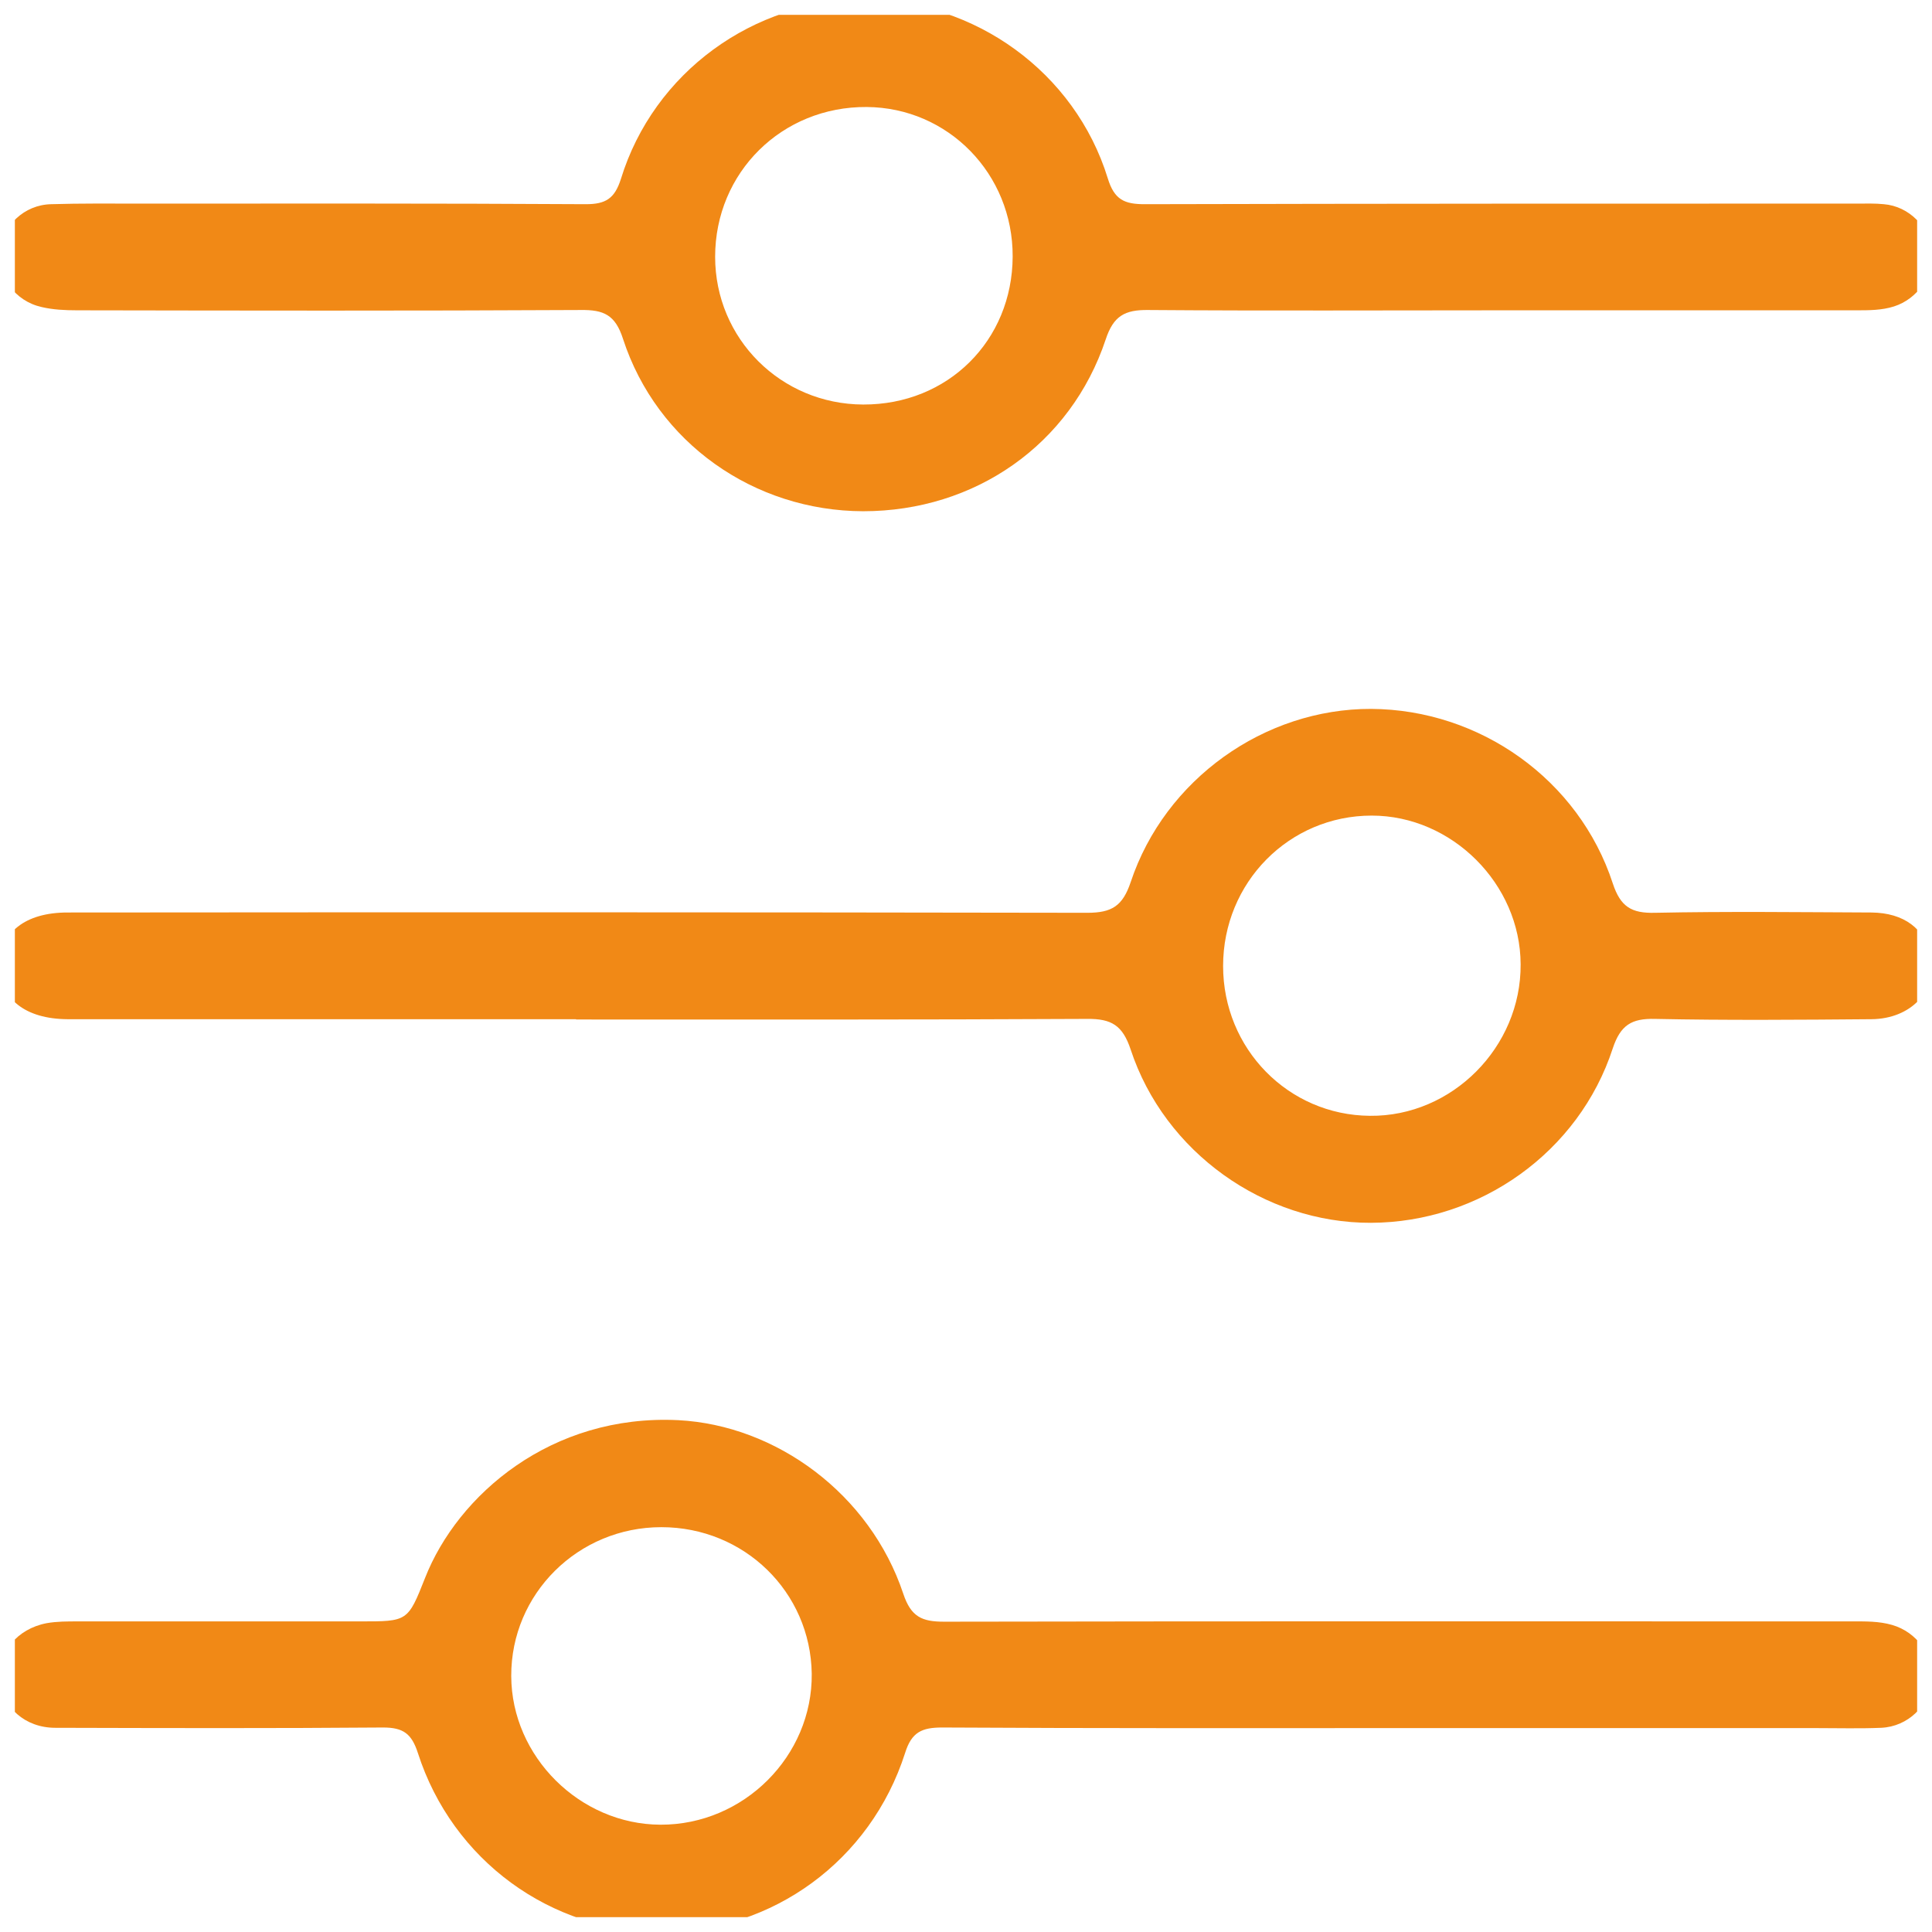 <?xml version="1.0" encoding="UTF-8"?> <svg xmlns="http://www.w3.org/2000/svg" xmlns:xlink="http://www.w3.org/1999/xlink" width="65" height="65" viewBox="0 0 65 65" fill="none"><desc> Created with Pixso. </desc><defs><clipPath id="clip919_477"><rect id="Frame" rx="0" width="64" height="64" transform="translate(0.5 0.5)" fill="white" fill-opacity="0"></rect></clipPath></defs><rect id="Frame" rx="0" width="64" height="64" transform="translate(0.5 0.5)" fill="#FFFFFF" fill-opacity="0"></rect><g clip-path="url(#clip919_477)"><path id="Vector" d="M19.38 34.29C13.84 34.29 8.29 34.29 2.75 34.29C2.59 34.29 2.43 34.29 2.27 34.29C0.85 34.28 0 33.61 0 32.49C0 31.37 0.85 30.7 2.27 30.7C13.71 30.69 25.14 30.69 36.58 30.71C37.41 30.71 37.77 30.48 38.04 29.68C39.19 26.22 42.54 23.84 46.13 23.85C49.79 23.87 53.12 26.23 54.26 29.72C54.52 30.51 54.89 30.73 55.68 30.71C58.11 30.66 60.53 30.69 62.96 30.7C64.06 30.71 64.77 31.25 64.96 32.18C65.19 33.32 64.3 34.28 62.96 34.29C60.53 34.31 58.1 34.33 55.68 34.28C54.89 34.26 54.52 34.49 54.26 35.27C53.12 38.77 49.78 41.13 46.12 41.14C42.54 41.15 39.18 38.77 38.04 35.31C37.77 34.5 37.4 34.27 36.57 34.28C30.84 34.31 25.11 34.3 19.38 34.3L19.38 34.29ZM41.15 32.5C41.15 35.28 43.34 37.52 46.09 37.54C48.85 37.57 51.18 35.23 51.16 32.44C51.15 29.74 48.85 27.44 46.15 27.44C43.37 27.44 41.15 29.69 41.15 32.5L41.15 32.5Z" fill="#F18916" fill-opacity="1" fill-rule="nonzero"></path><path id="Vector" d="M47.29 58.14C42.09 58.14 36.9 58.15 31.7 58.12C31.02 58.12 30.67 58.27 30.45 58.98C29.29 62.6 25.99 65 22.26 65C18.53 65 15.22 62.59 14.06 58.98C13.85 58.33 13.57 58.12 12.89 58.12C9.22 58.15 5.54 58.14 1.86 58.13C0.84 58.13 0.08 57.44 0 56.52C-0.08 55.6 0.57 54.8 1.57 54.61C1.91 54.55 2.26 54.55 2.61 54.55C5.78 54.55 8.95 54.55 12.12 54.55C13.71 54.55 13.72 54.56 14.3 53.09C15.4 50.29 18.55 47.57 22.82 47.78C26.11 47.95 29.27 50.26 30.39 53.62C30.65 54.4 31.02 54.56 31.76 54.56C41.94 54.54 52.12 54.55 62.31 54.55C62.76 54.55 63.21 54.54 63.66 54.67C64.49 54.91 65.06 55.7 64.99 56.52C64.91 57.39 64.19 58.09 63.29 58.13C62.57 58.16 61.85 58.14 61.13 58.14C56.52 58.14 51.9 58.14 47.29 58.14L47.29 58.14ZM22.25 51.38C19.45 51.38 17.19 53.62 17.2 56.39C17.21 59.1 19.51 61.38 22.22 61.39C25.02 61.4 27.34 59.08 27.31 56.31C27.27 53.56 25.04 51.38 22.25 51.38Z" fill="#F18916" fill-opacity="1" fill-rule="nonzero"></path><path id="Vector" d="M50.54 10.44C46.57 10.44 42.6 10.46 38.63 10.43C37.84 10.42 37.46 10.63 37.2 11.42C36.02 14.96 32.8 17.2 29.04 17.2C25.37 17.19 22.1 14.9 20.96 11.4C20.7 10.59 20.31 10.42 19.54 10.43C13.89 10.46 8.24 10.45 2.59 10.44C2.19 10.44 1.78 10.42 1.4 10.33C0.5 10.13 -0.08 9.31 0 8.45C0.09 7.59 0.81 6.89 1.72 6.87C2.71 6.84 3.69 6.85 4.68 6.85C9.69 6.85 14.7 6.84 19.71 6.87C20.38 6.87 20.68 6.68 20.89 6.02C21.99 2.44 25.35 0 29.07 0C32.79 0 36.17 2.43 37.27 6C37.49 6.72 37.83 6.87 38.51 6.87C46.51 6.85 54.5 6.85 62.5 6.85C62.79 6.85 63.09 6.84 63.38 6.87C64.23 6.94 64.92 7.64 64.99 8.48C65.06 9.27 64.51 10.06 63.72 10.31C63.31 10.44 62.88 10.44 62.46 10.44C58.48 10.44 54.51 10.44 50.54 10.44ZM34.07 8.63C34.08 5.85 31.9 3.62 29.16 3.6C26.31 3.58 24.06 5.8 24.06 8.64C24.06 11.39 26.27 13.6 29.04 13.61C31.89 13.62 34.06 11.46 34.07 8.63L34.07 8.63Z" fill="#F18916" fill-opacity="1" fill-rule="nonzero"></path></g></svg> 